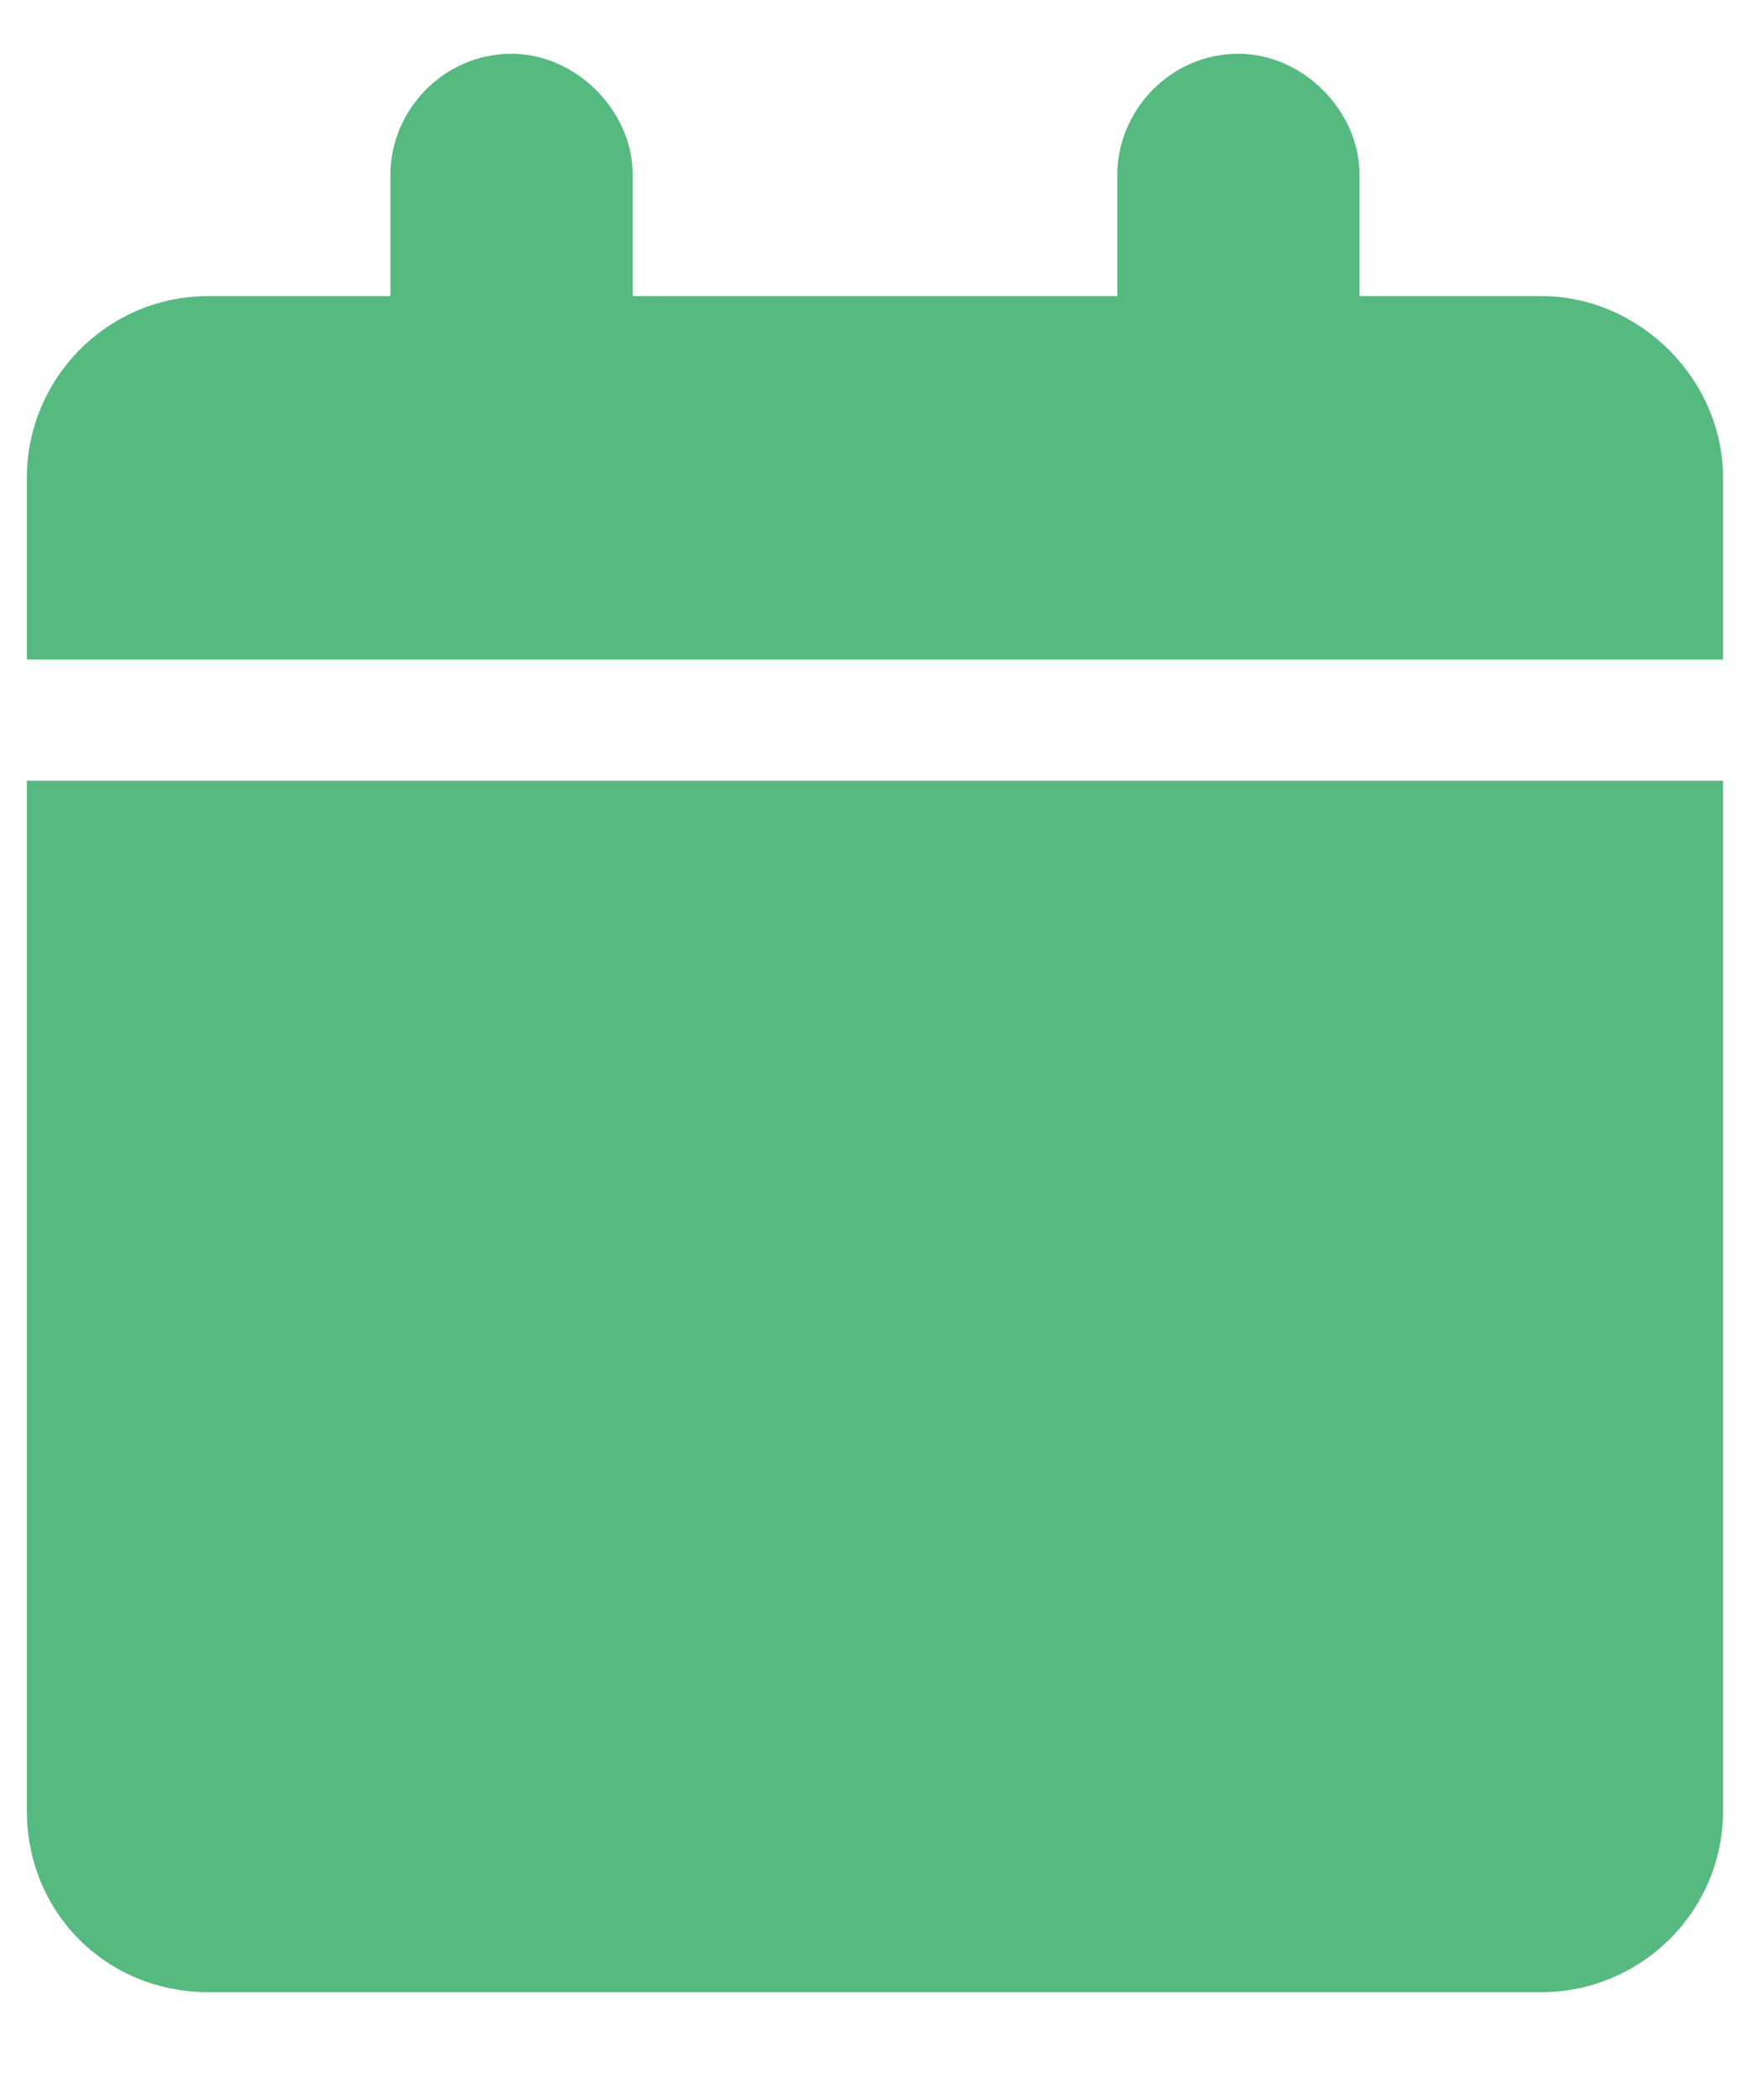 <?xml version="1.0" encoding="UTF-8"?> <svg xmlns="http://www.w3.org/2000/svg" width="15" height="18" viewBox="0 0 15 18" fill="none"> <g clip-path="url(#clip0_582_811)"> <path d="M3.346 1.499C3.346 0.948 3.8 0.461 4.384 0.461C4.936 0.461 5.423 0.948 5.423 1.499V2.538H9.577V1.499C9.577 0.948 10.031 0.461 10.615 0.461C11.167 0.461 11.653 0.948 11.653 1.499V2.538H13.211C14.055 2.538 14.769 3.252 14.769 4.096V5.653H0.23V4.096C0.23 3.252 0.912 2.538 1.788 2.538H3.346V1.499ZM14.769 15.519C14.769 16.395 14.055 17.076 13.211 17.076H1.788C0.912 17.076 0.23 16.395 0.23 15.519V6.692H14.769V15.519Z" fill="url(#paint0_linear_582_811)"></path> </g> <defs> <linearGradient id="paint0_linear_582_811" x1="1.666" y1="15.599" x2="15.181" y2="15.051" gradientUnits="userSpaceOnUse"> <stop stop-color="#55B980"></stop> <stop offset="1" stop-color="#55B980"></stop> </linearGradient> <clipPath id="clip0_582_811"> <rect width="15" height="18" fill="white"></rect> </clipPath> </defs> </svg> 